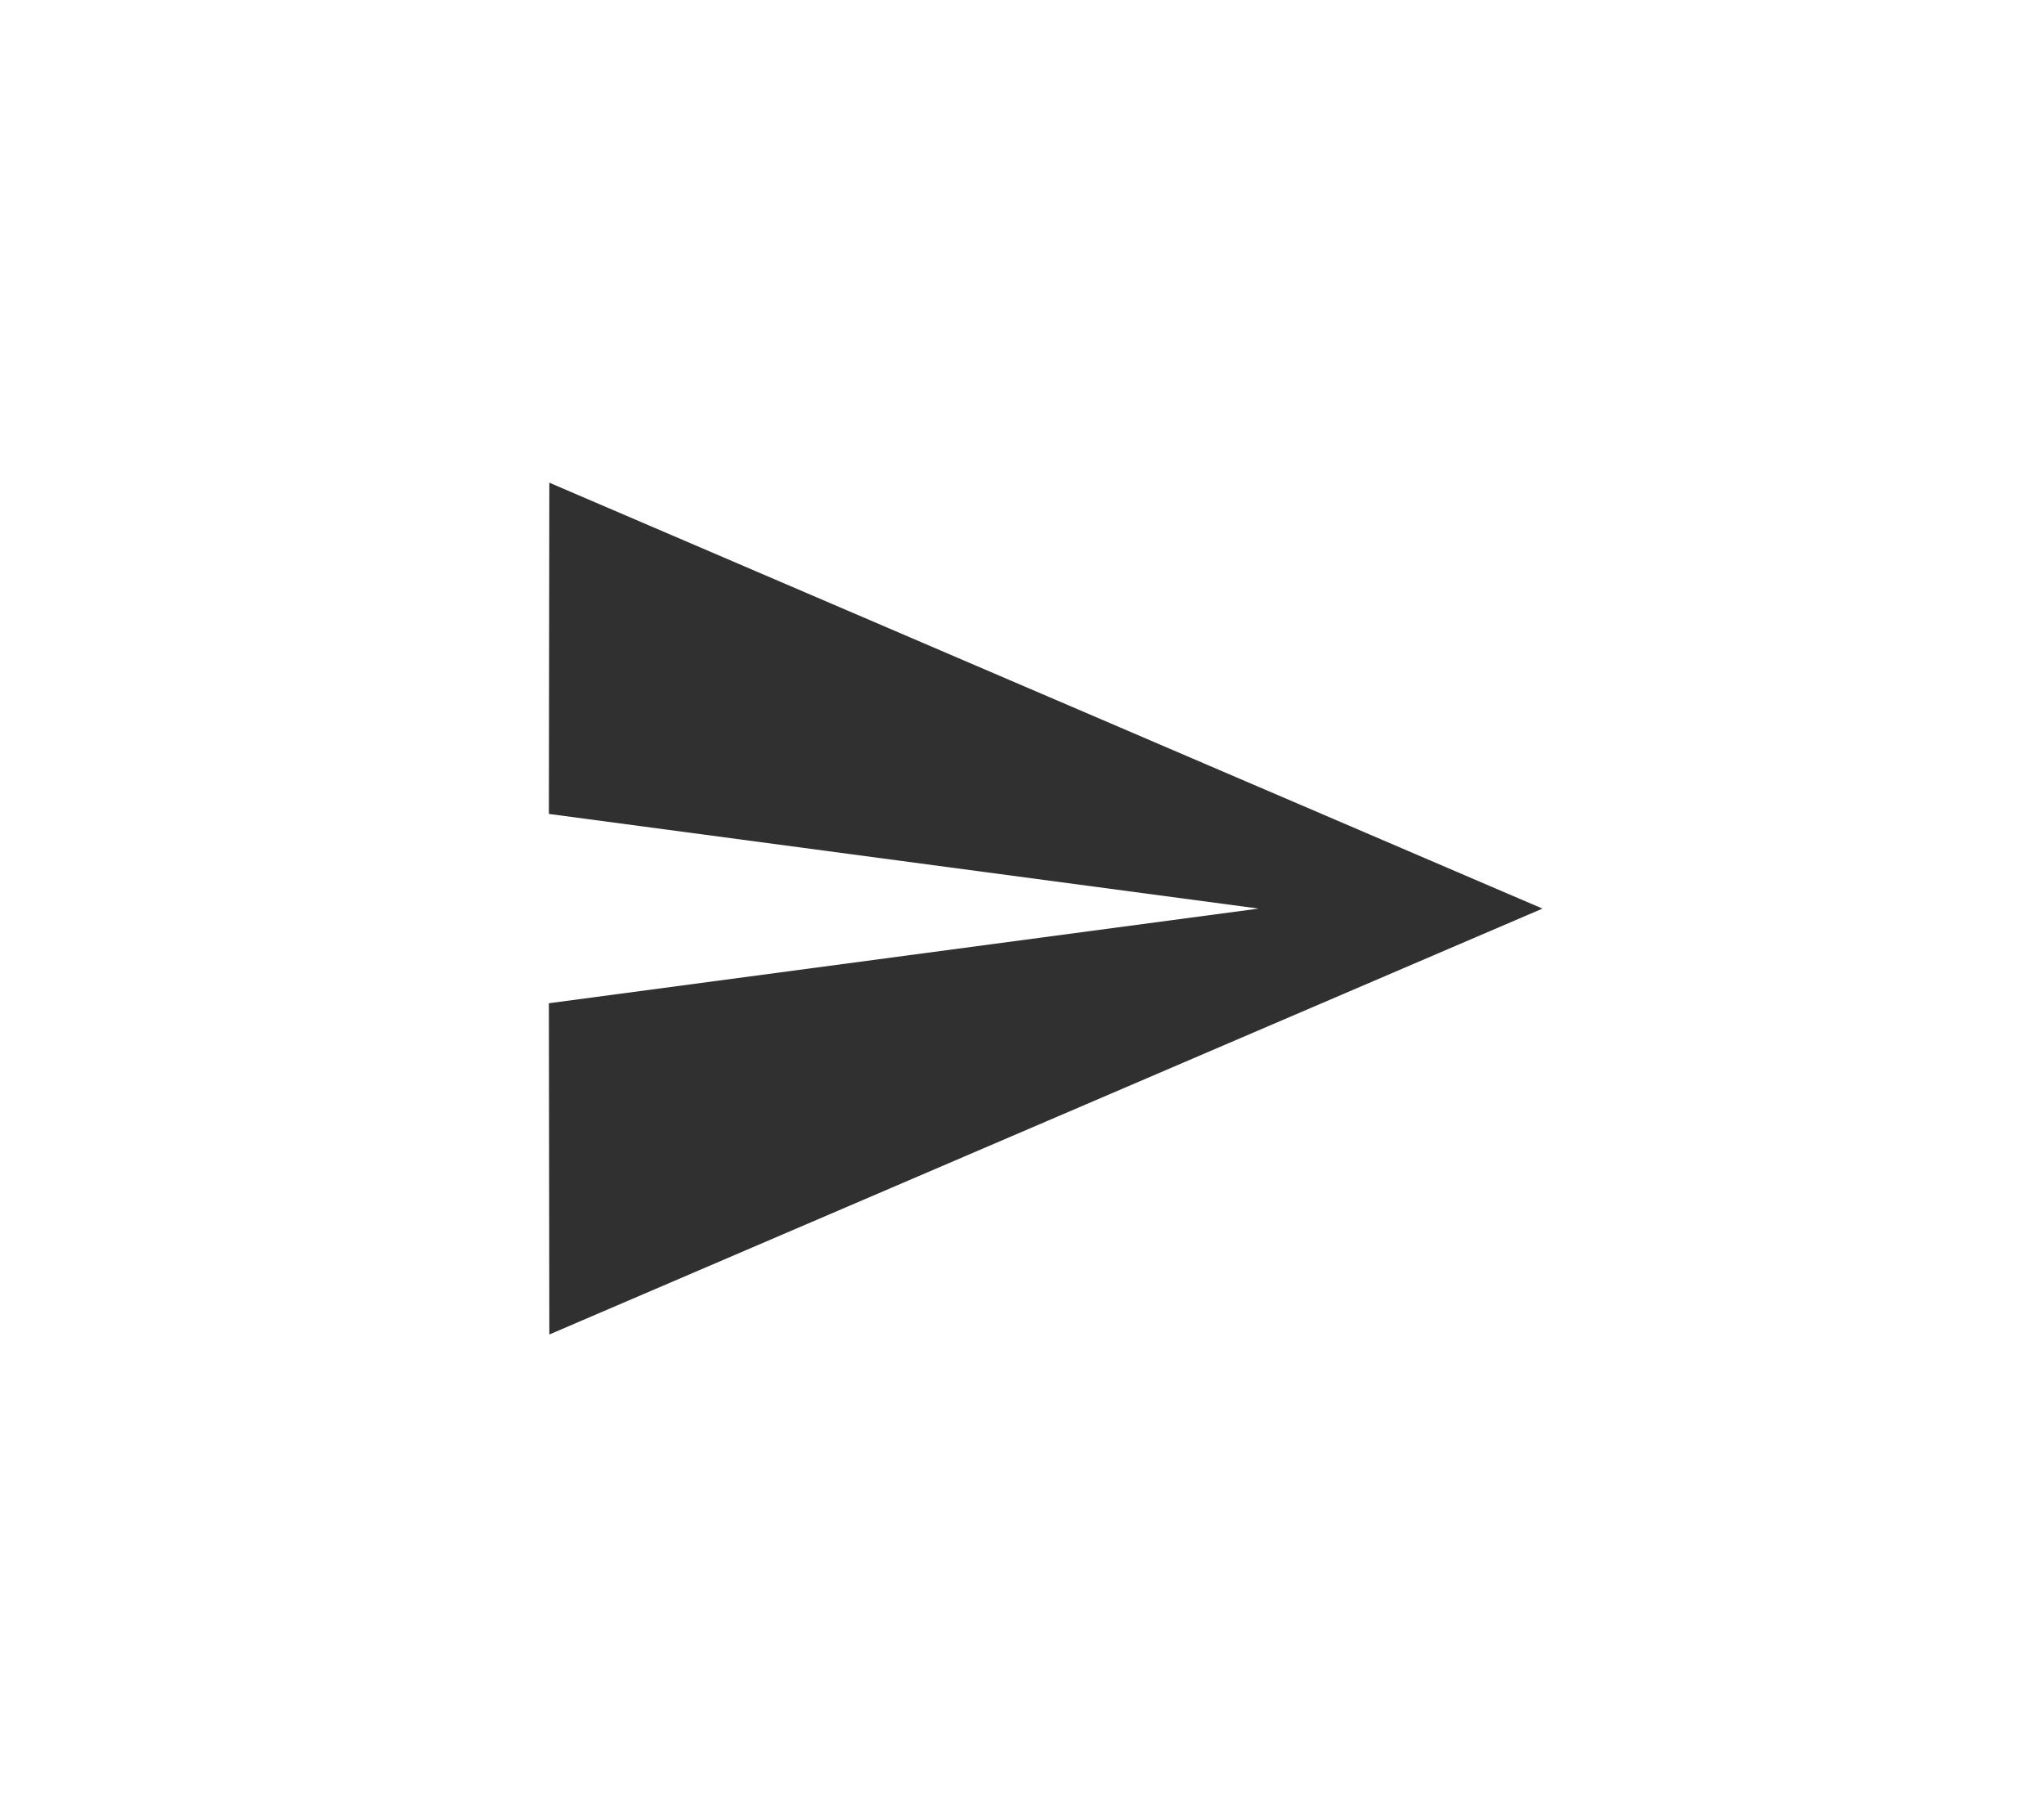 <svg width="36" height="32" viewBox="0 0 36 32" fill="none" xmlns="http://www.w3.org/2000/svg">
<g clip-path="url(#clip0_2394_16901)">
<path d="M9.675 23.5L27.167 16L9.675 8.5L9.667 14.333L22.167 16L9.667 17.667L9.675 23.5Z" fill="#303030"/>
</g>
<defs>
<clipPath id="clip0_2394_16901">
<rect width="20" height="20" fill="white" transform="translate(8 6)"/>
</clipPath>
</defs>
</svg>
